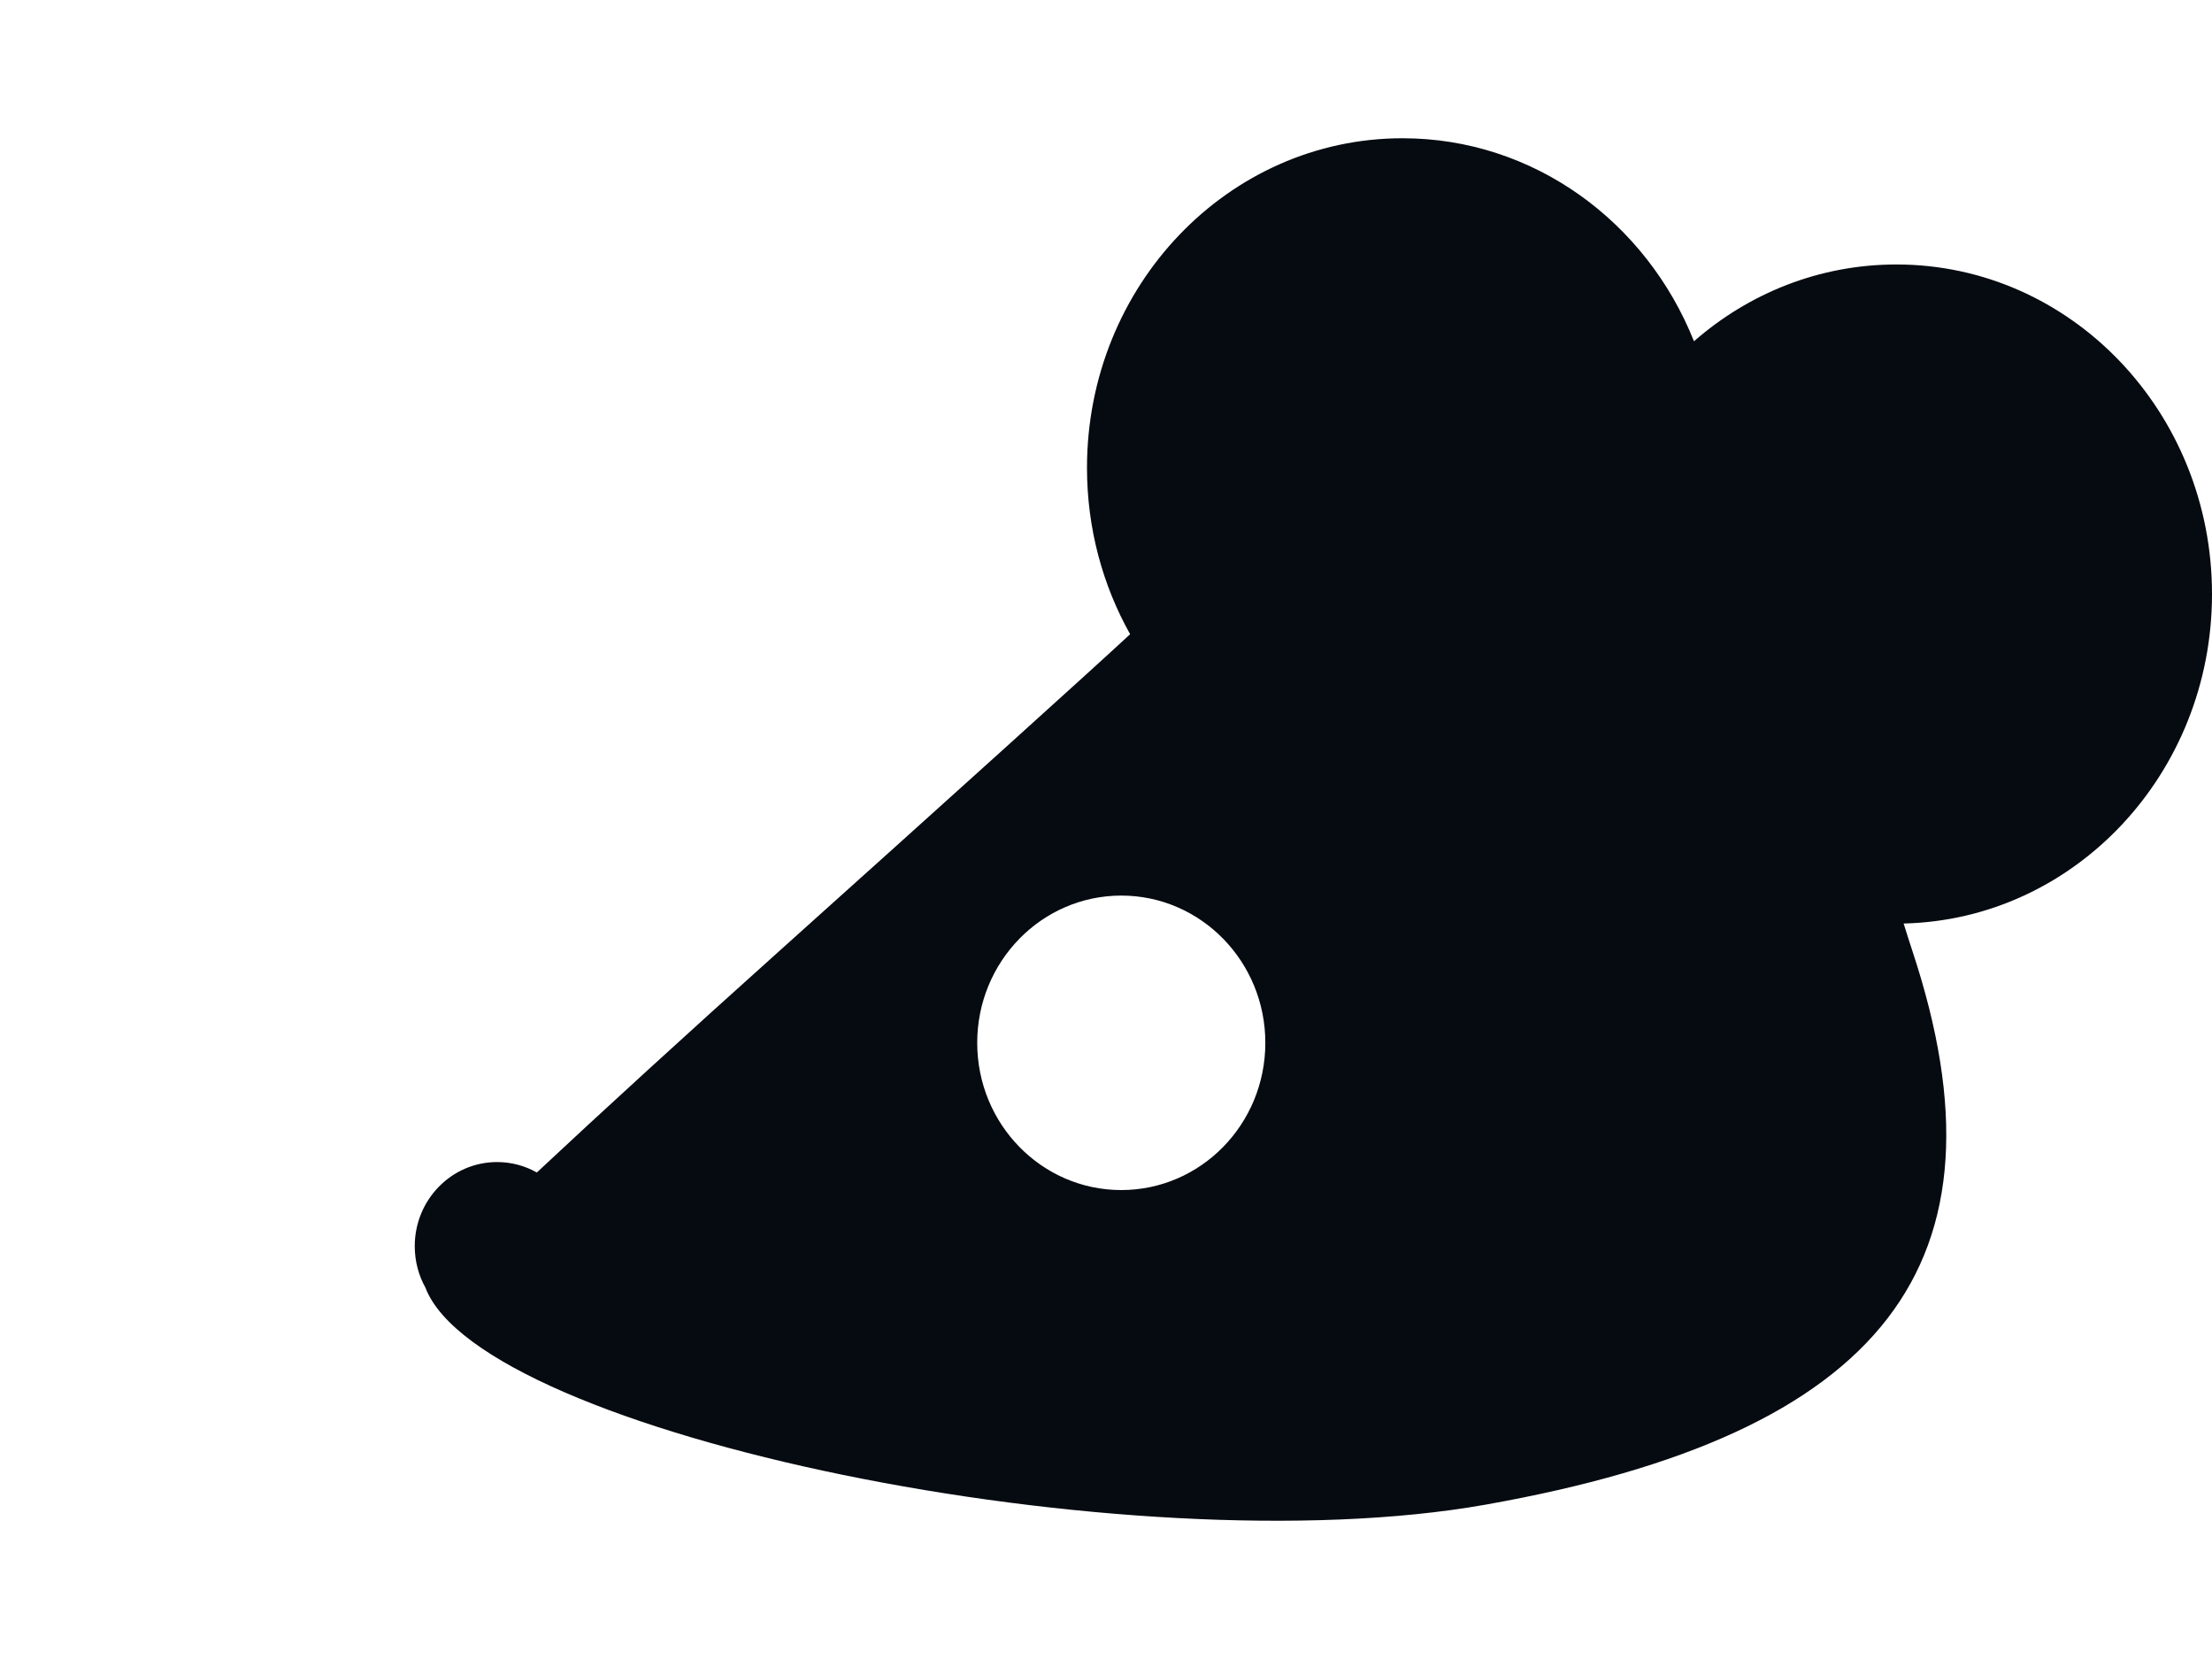 <svg width="32" height="24" viewBox="0 0 32 24" fill="none" xmlns="http://www.w3.org/2000/svg">
<path fill-rule="evenodd" clip-rule="evenodd" d="M15.725 6.768C15.725 7.646 15.953 8.469 16.349 9.175C15.774 9.708 13.722 11.561 11.297 13.737C9.931 14.962 8.689 16.098 7.766 16.962C7.595 16.865 7.399 16.811 7.191 16.811C6.533 16.811 6 17.356 6 18.028C6 18.246 6.056 18.45 6.154 18.627C6.964 20.75 16.337 22.682 21.492 21.767C27.263 20.743 29.162 18.28 27.667 13.761C27.622 13.625 27.58 13.491 27.539 13.36C30.012 13.303 32 11.191 32 8.594C32 5.961 29.956 3.826 27.435 3.826C26.32 3.826 25.299 4.243 24.506 4.937C23.819 3.212 22.19 2 20.29 2C17.769 2 15.725 4.135 15.725 6.768ZM14.137 15.086C14.137 16.263 15.07 17.216 16.221 17.216C17.372 17.216 18.305 16.263 18.305 15.086C18.305 13.91 17.372 12.956 16.221 12.956C15.07 12.956 14.137 13.91 14.137 15.086Z" fill="#060B11"/>
</svg>
